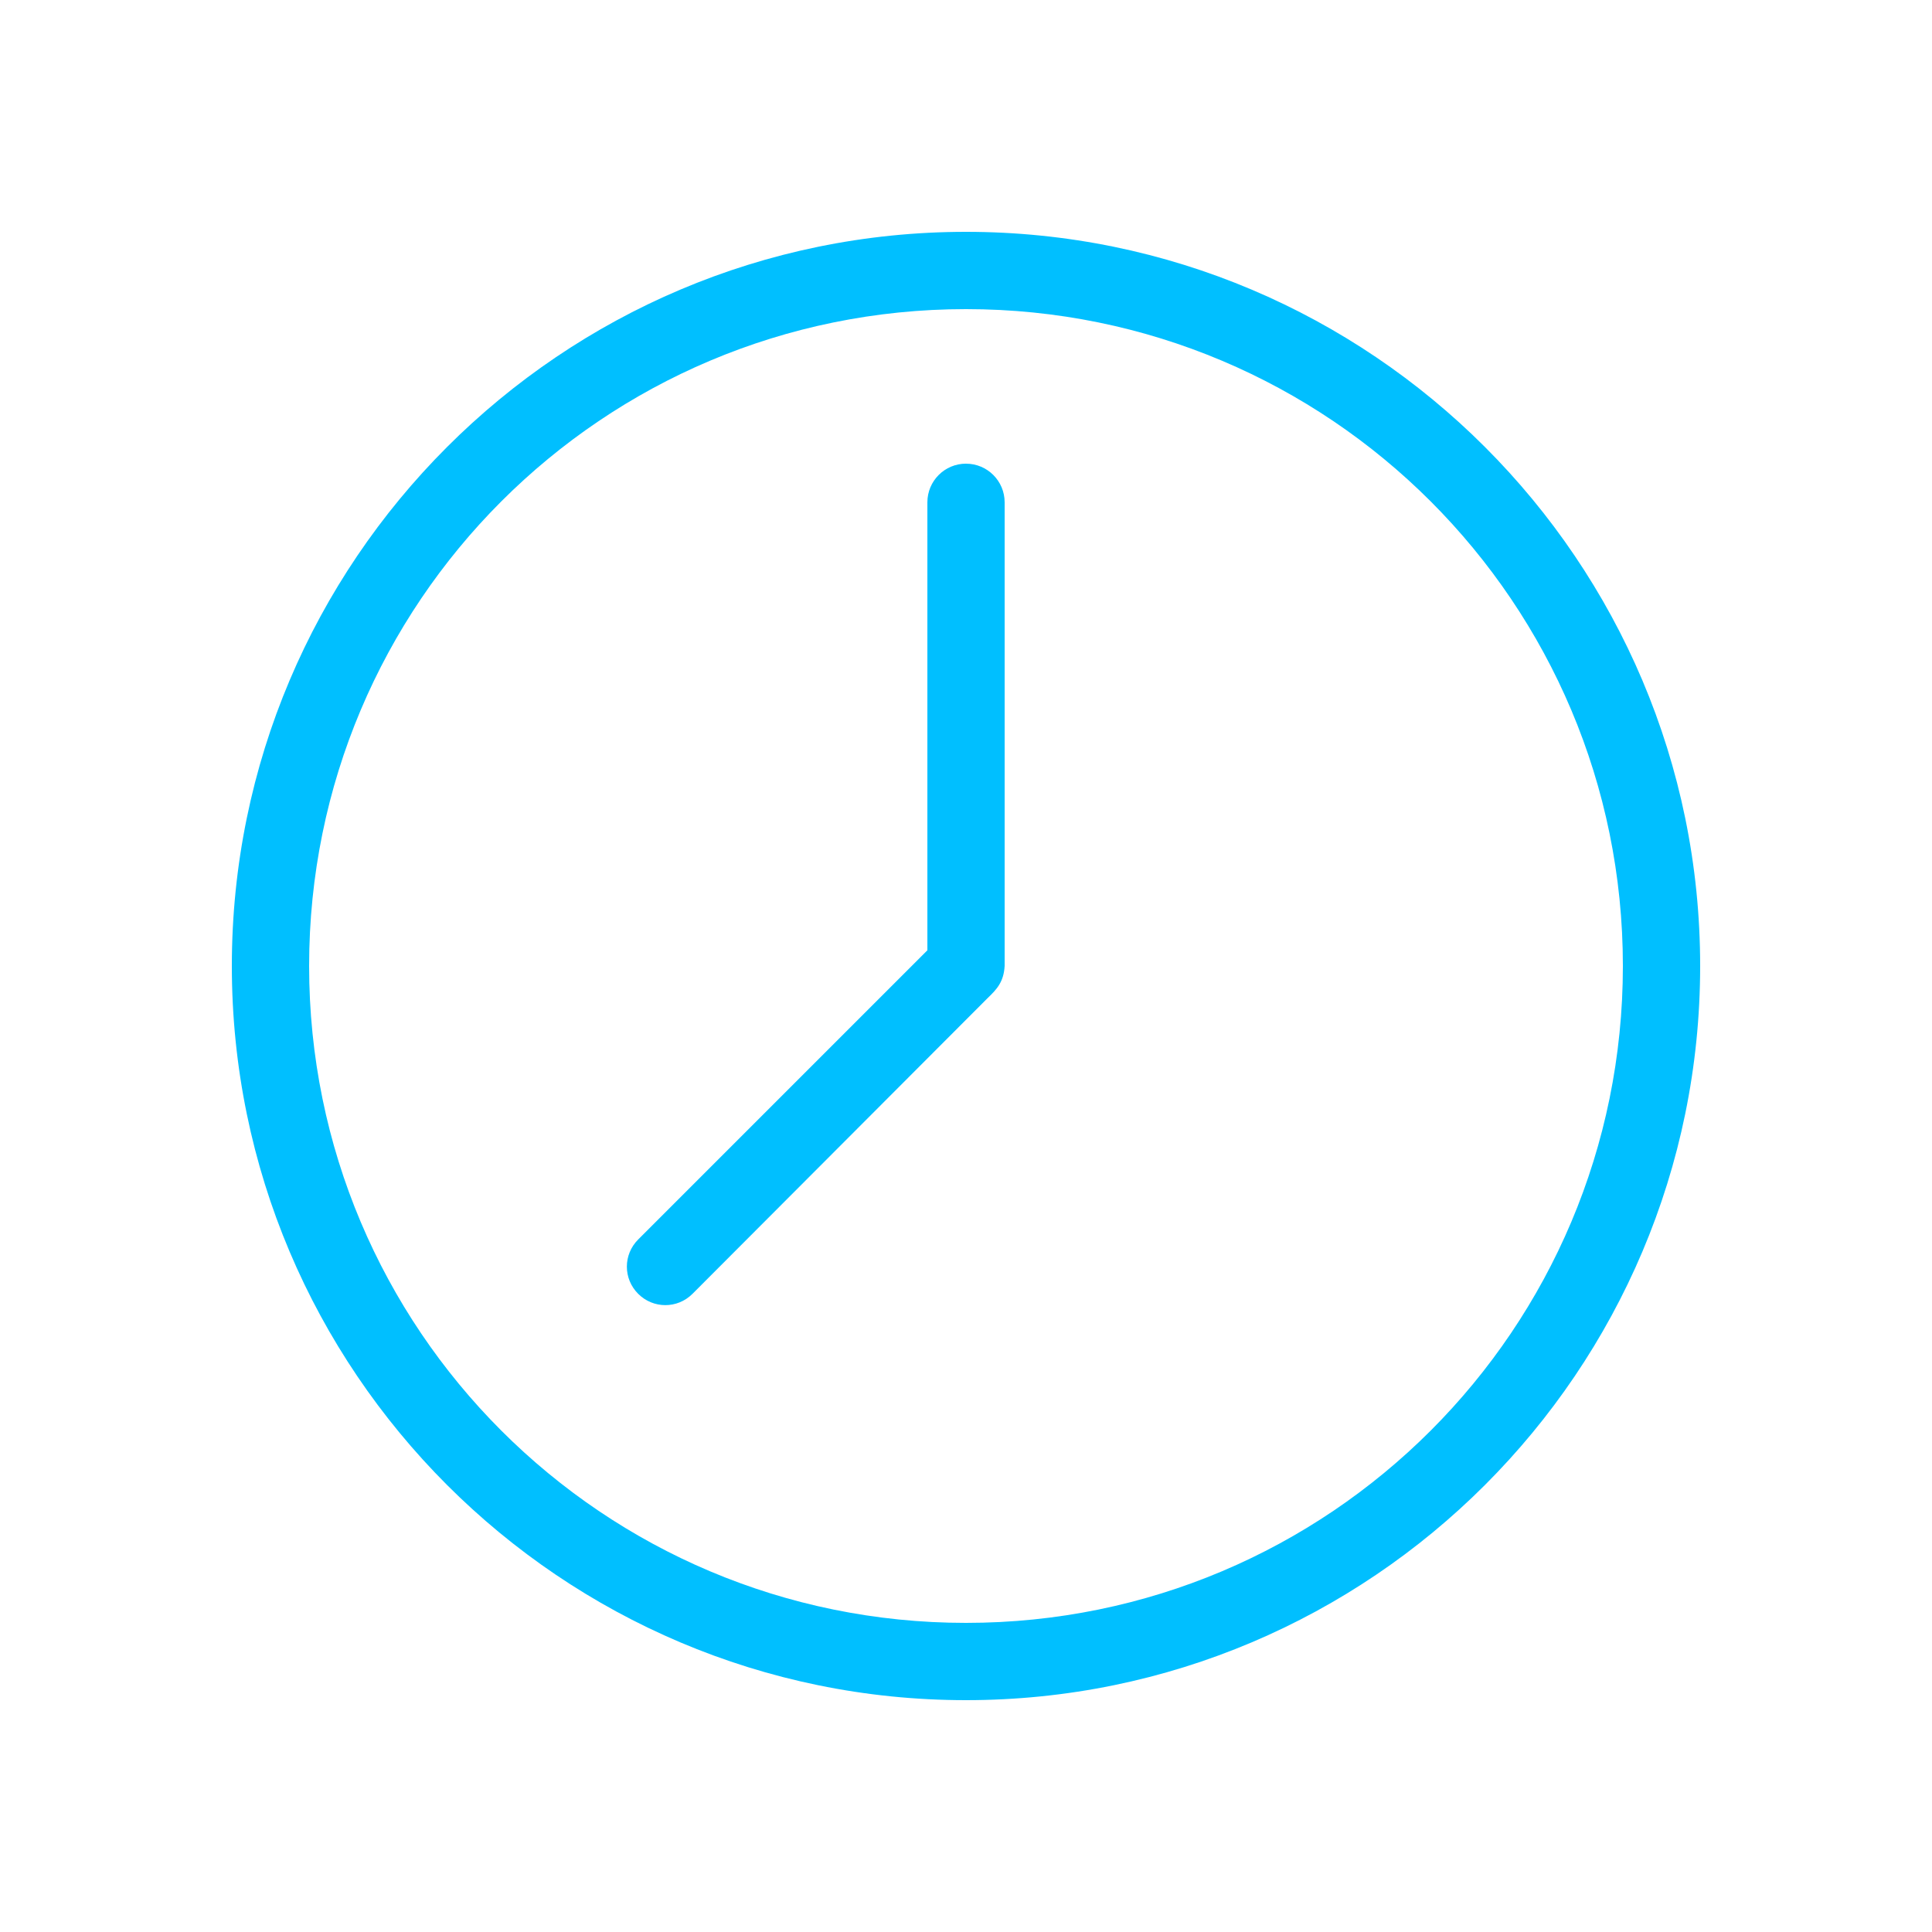 <?xml version="1.0" encoding="UTF-8"?> <svg xmlns="http://www.w3.org/2000/svg" viewBox="0 0 100 100" fill-rule="evenodd"><path d="m50 12c20.965 0 38 17.035 38 38s-17.035 38-38 38-38-17.035-38-38 17.035-38 38-38zm0 4c-18.801 0-34 15.199-34 34s15.199 34 34 34 34-15.199 34-34-15.199-34-34-34zm0 8c1.105 0 2 0.895 2 2v24c-0.047 0.816-0.398 1.199-0.875 1.656l-15.281 15.312c-0.781 0.781-2.031 0.781-2.812 0s-0.781-2.031 0-2.812l14.969-14.969v-23.188c0-1.105 0.895-2 2-2z" fill="#00bfff"></path></svg> 